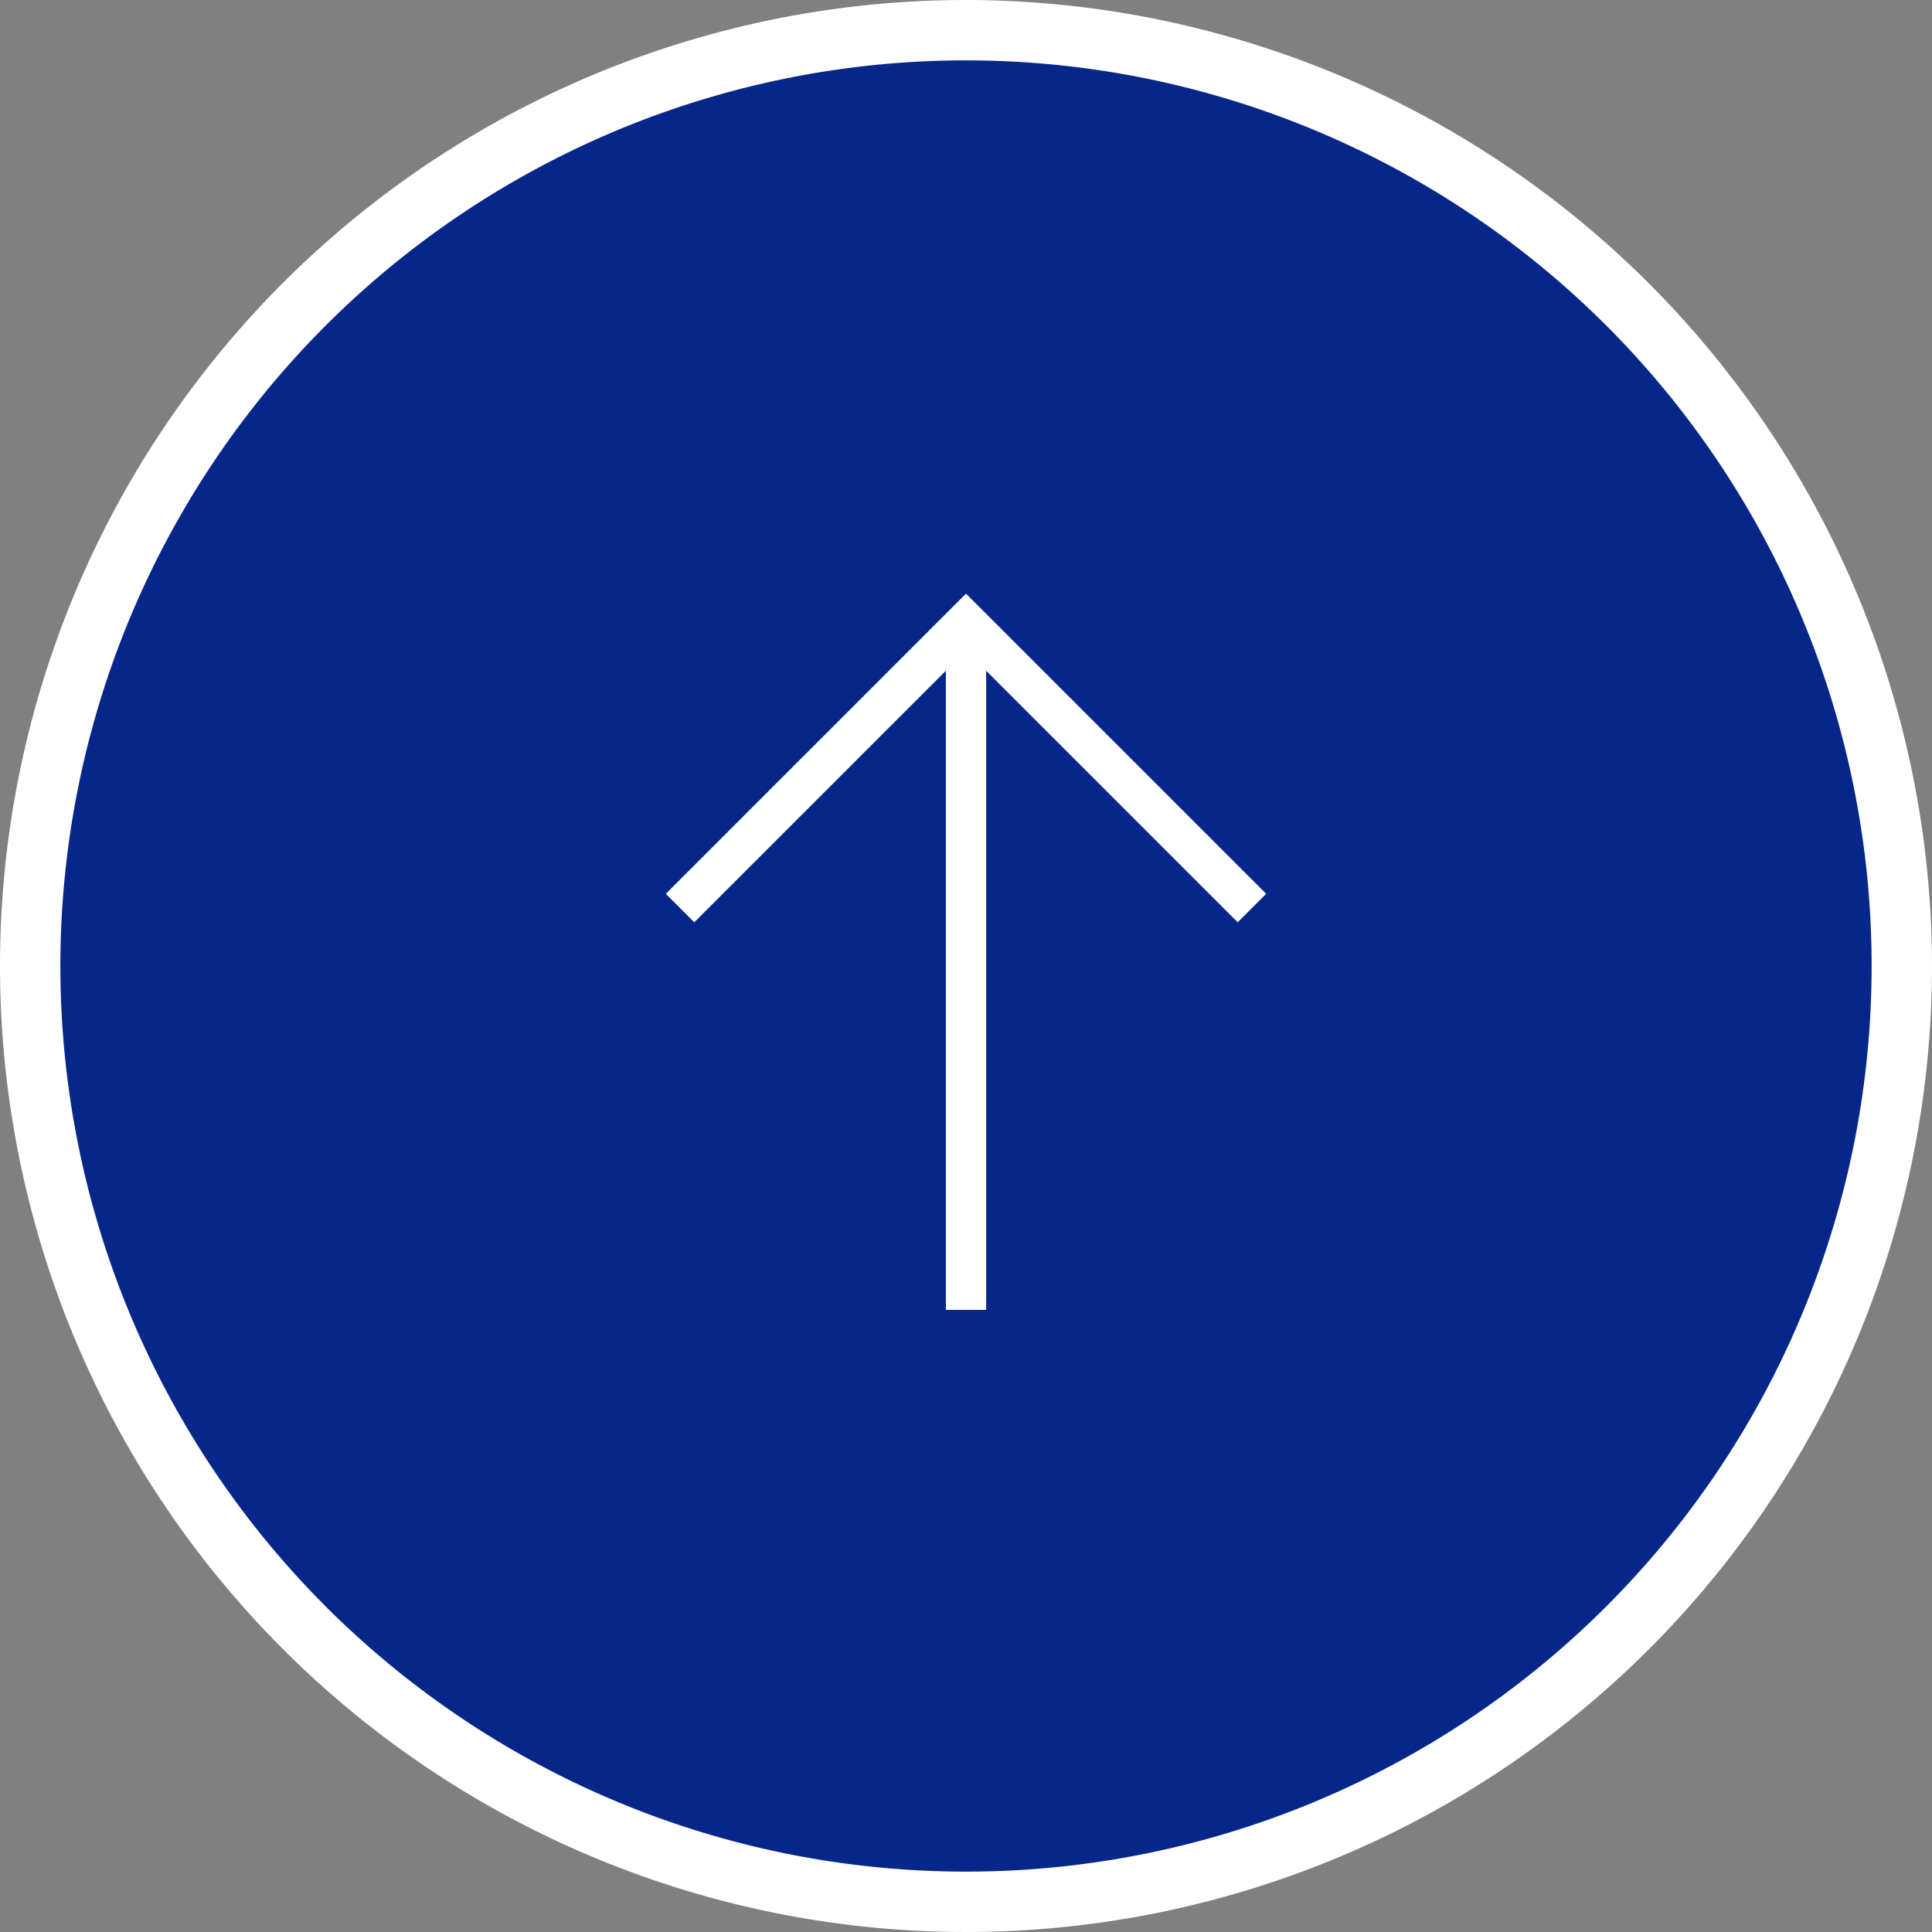 <svg xmlns="http://www.w3.org/2000/svg" width="96" height="96" viewBox="0 0 96 96"><rect x="0" y="0" width="96" height="96" fill="#808080" stroke="none"/><defs><style>.cls-1{fill:#062789;}.cls-2{fill:#fff;}.cls-3{fill:none;stroke:#fff;stroke-miterlimit:10;stroke-width:2px;}</style></defs><title>アセット 1</title><g id="レイヤー_2" data-name="レイヤー 2"><g id="contents"><circle class="cls-1" cx="48" cy="48" r="46.5"/><path class="cls-2" d="M48,3A45,45,0,1,1,3,48,45,45,0,0,1,48,3m0-3A48,48,0,1,0,96,48,48.054,48.054,0,0,0,48,0Z"/><polyline class="cls-3" points="33.791 45.121 48 30.913 62.209 45.121"/><line class="cls-3" x1="48" y1="30.913" x2="48" y2="65.087"/></g></g></svg>